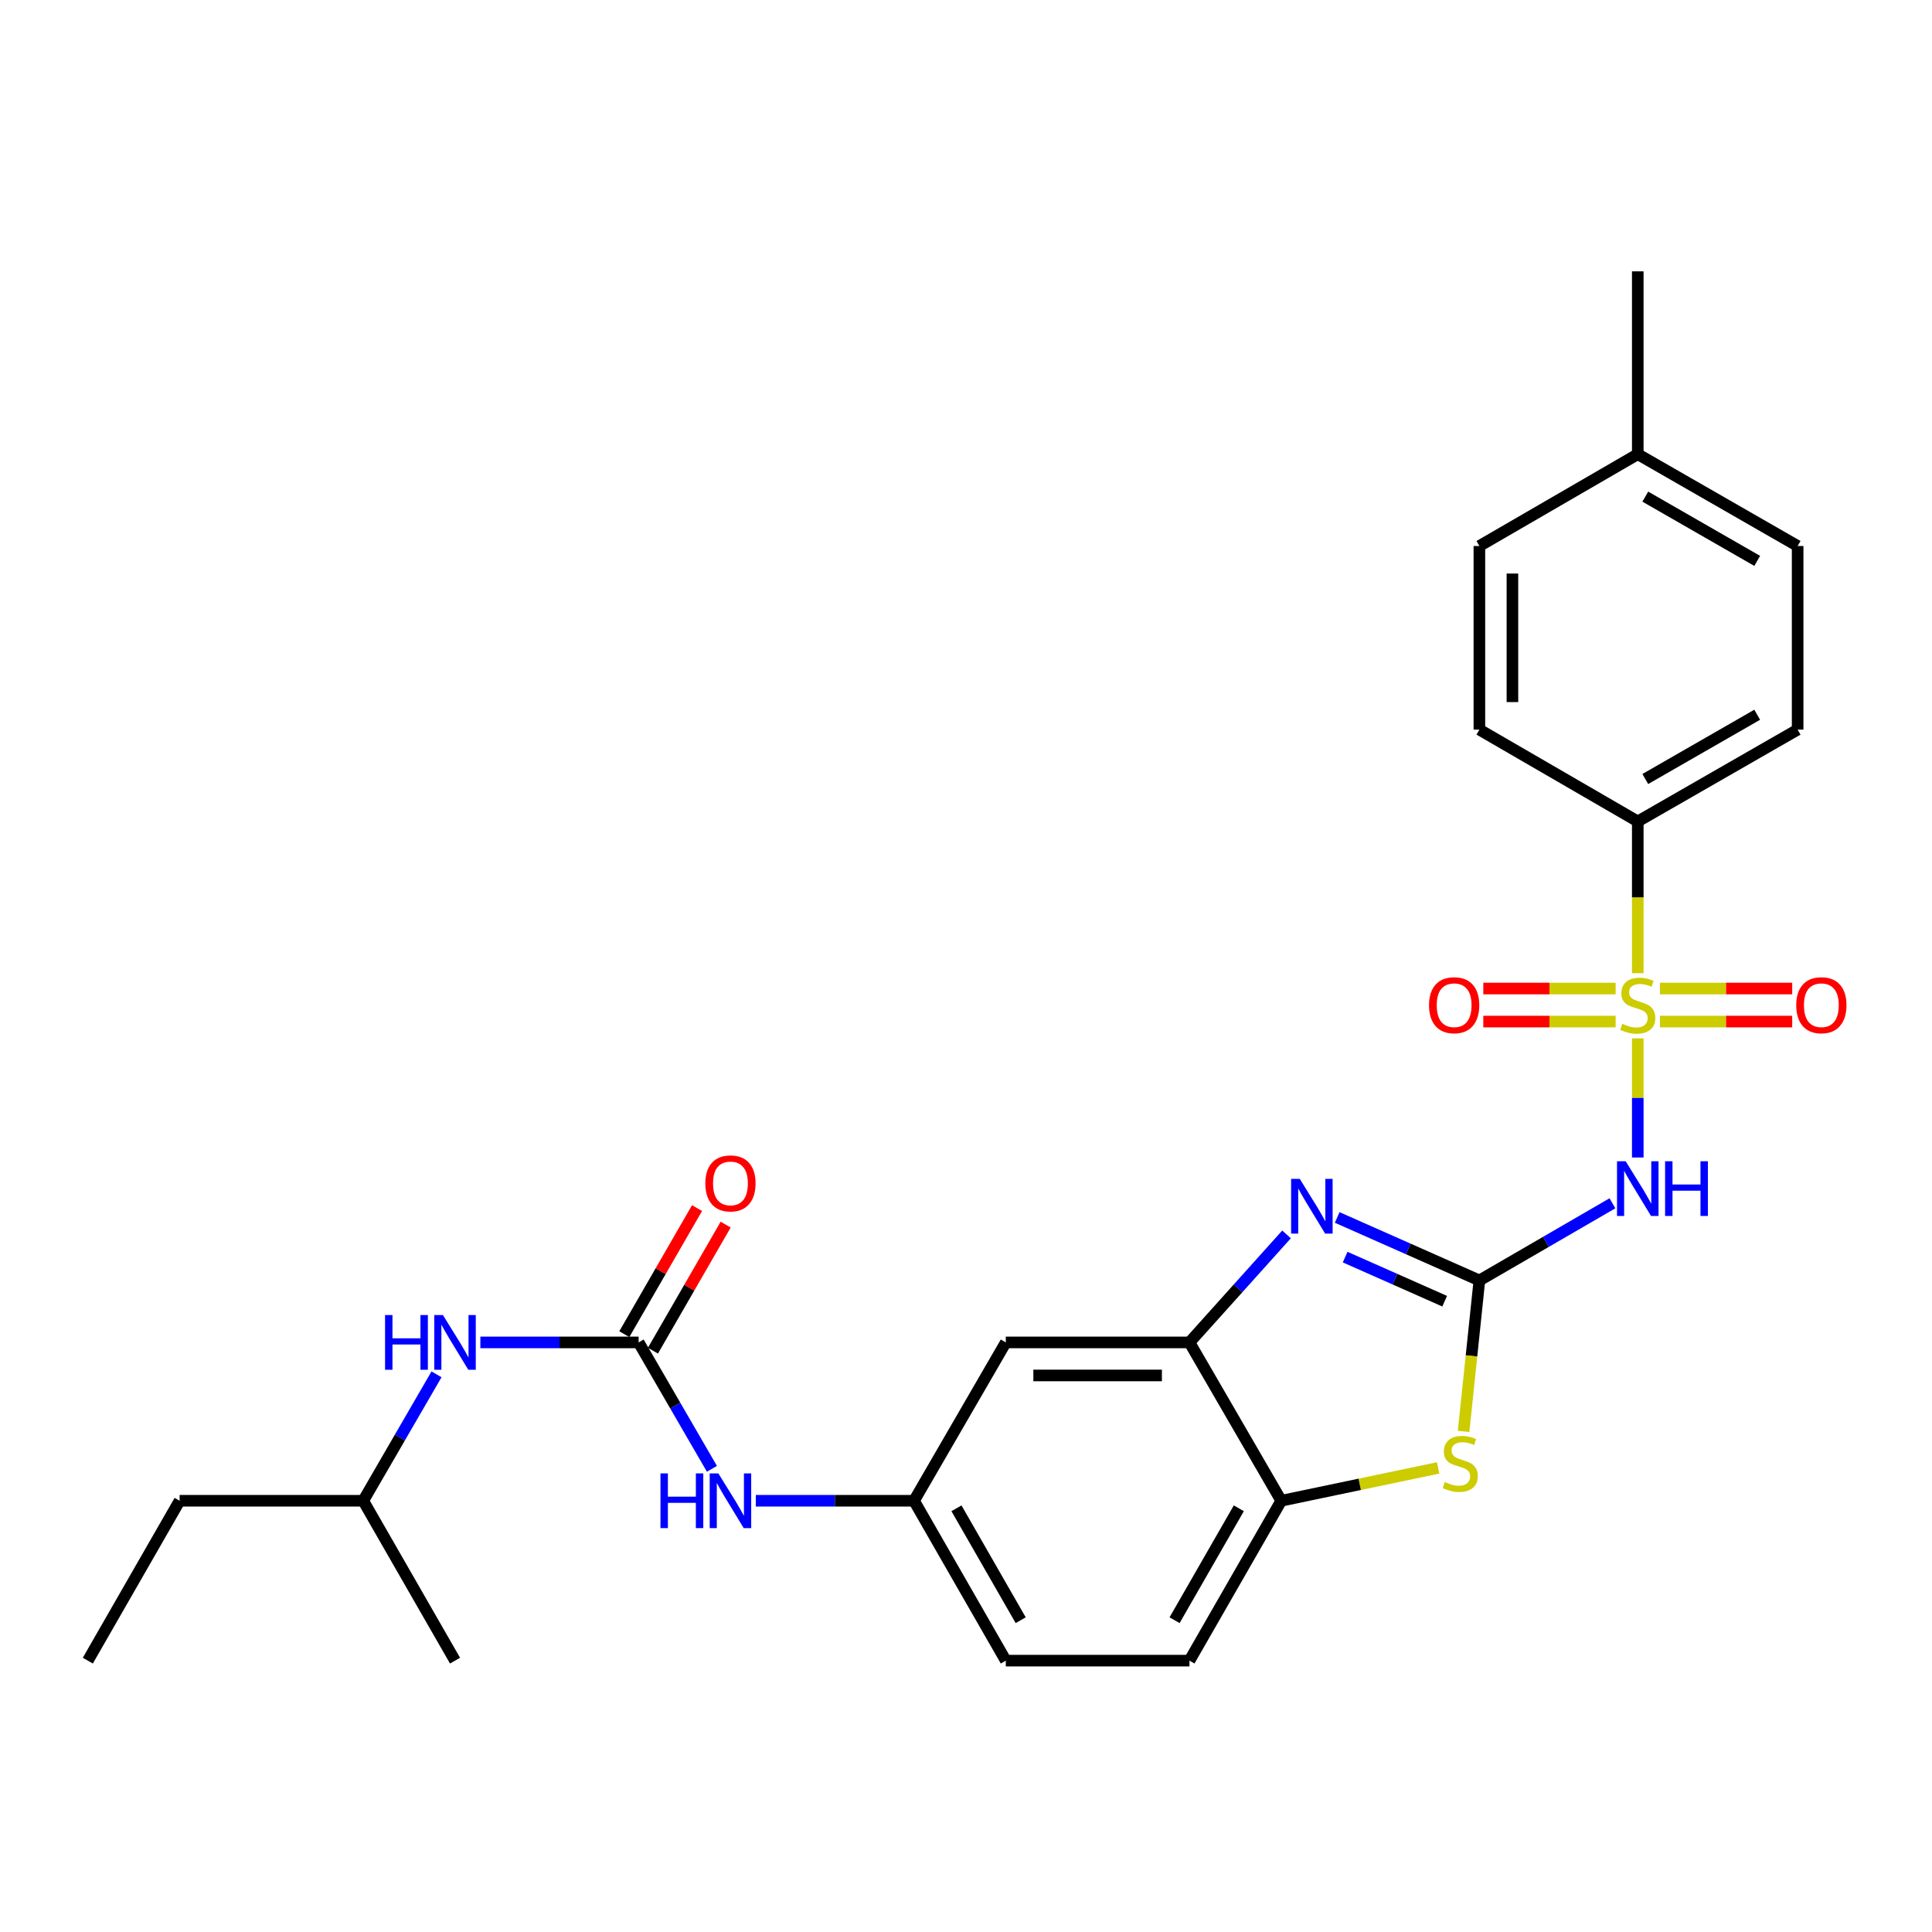 <?xml version='1.0' encoding='iso-8859-1'?>
<svg version='1.1' baseProfile='full'
              xmlns='http://www.w3.org/2000/svg'
                      xmlns:rdkit='http://www.rdkit.org/xml'
                      xmlns:xlink='http://www.w3.org/1999/xlink'
                  xml:space='preserve'
width='1000px' height='1000px' viewBox='0 0 1000 1000'>
<!-- END OF HEADER -->
<rect style='opacity:1.0;fill:#FFFFFF;stroke:none' width='1000' height='1000' x='0' y='0'> </rect>
<path class='bond-1' d='M 847.706,537.469 L 847.706,568.292' style='fill:none;fill-rule:evenodd;stroke:#CCCC00;stroke-width:6px;stroke-linecap:butt;stroke-linejoin:miter;stroke-opacity:1' />
<path class='bond-1' d='M 847.706,568.292 L 847.706,599.115' style='fill:none;fill-rule:evenodd;stroke:#0000FF;stroke-width:6px;stroke-linecap:butt;stroke-linejoin:miter;stroke-opacity:1' />
<path class='bond-7' d='M 847.706,503.718 L 847.706,464.445' style='fill:none;fill-rule:evenodd;stroke:#CCCC00;stroke-width:6px;stroke-linecap:butt;stroke-linejoin:miter;stroke-opacity:1' />
<path class='bond-7' d='M 847.706,464.445 L 847.706,425.172' style='fill:none;fill-rule:evenodd;stroke:#000000;stroke-width:6px;stroke-linecap:butt;stroke-linejoin:miter;stroke-opacity:1' />
<path class='bond-9' d='M 836.25,511.663 L 802.001,511.663' style='fill:none;fill-rule:evenodd;stroke:#CCCC00;stroke-width:6px;stroke-linecap:butt;stroke-linejoin:miter;stroke-opacity:1' />
<path class='bond-9' d='M 802.001,511.663 L 767.753,511.663' style='fill:none;fill-rule:evenodd;stroke:#FF0000;stroke-width:6px;stroke-linecap:butt;stroke-linejoin:miter;stroke-opacity:1' />
<path class='bond-9' d='M 836.25,528.766 L 802.001,528.766' style='fill:none;fill-rule:evenodd;stroke:#CCCC00;stroke-width:6px;stroke-linecap:butt;stroke-linejoin:miter;stroke-opacity:1' />
<path class='bond-9' d='M 802.001,528.766 L 767.753,528.766' style='fill:none;fill-rule:evenodd;stroke:#FF0000;stroke-width:6px;stroke-linecap:butt;stroke-linejoin:miter;stroke-opacity:1' />
<path class='bond-10' d='M 859.161,528.766 L 893.401,528.766' style='fill:none;fill-rule:evenodd;stroke:#CCCC00;stroke-width:6px;stroke-linecap:butt;stroke-linejoin:miter;stroke-opacity:1' />
<path class='bond-10' d='M 893.401,528.766 L 927.64,528.766' style='fill:none;fill-rule:evenodd;stroke:#FF0000;stroke-width:6px;stroke-linecap:butt;stroke-linejoin:miter;stroke-opacity:1' />
<path class='bond-10' d='M 859.161,511.663 L 893.401,511.663' style='fill:none;fill-rule:evenodd;stroke:#CCCC00;stroke-width:6px;stroke-linecap:butt;stroke-linejoin:miter;stroke-opacity:1' />
<path class='bond-10' d='M 893.401,511.663 L 927.64,511.663' style='fill:none;fill-rule:evenodd;stroke:#FF0000;stroke-width:6px;stroke-linecap:butt;stroke-linejoin:miter;stroke-opacity:1' />
<path class='bond-0' d='M 765.728,662.754 L 800.162,642.787' style='fill:none;fill-rule:evenodd;stroke:#000000;stroke-width:6px;stroke-linecap:butt;stroke-linejoin:miter;stroke-opacity:1' />
<path class='bond-0' d='M 800.162,642.787 L 834.597,622.82' style='fill:none;fill-rule:evenodd;stroke:#0000FF;stroke-width:6px;stroke-linecap:butt;stroke-linejoin:miter;stroke-opacity:1' />
<path class='bond-2' d='M 765.728,662.754 L 728.928,646.451' style='fill:none;fill-rule:evenodd;stroke:#000000;stroke-width:6px;stroke-linecap:butt;stroke-linejoin:miter;stroke-opacity:1' />
<path class='bond-2' d='M 728.928,646.451 L 692.129,630.149' style='fill:none;fill-rule:evenodd;stroke:#0000FF;stroke-width:6px;stroke-linecap:butt;stroke-linejoin:miter;stroke-opacity:1' />
<path class='bond-2' d='M 747.76,673.5 L 722.001,662.088' style='fill:none;fill-rule:evenodd;stroke:#000000;stroke-width:6px;stroke-linecap:butt;stroke-linejoin:miter;stroke-opacity:1' />
<path class='bond-2' d='M 722.001,662.088 L 696.241,650.676' style='fill:none;fill-rule:evenodd;stroke:#0000FF;stroke-width:6px;stroke-linecap:butt;stroke-linejoin:miter;stroke-opacity:1' />
<path class='bond-3' d='M 765.728,662.754 L 761.64,701.822' style='fill:none;fill-rule:evenodd;stroke:#000000;stroke-width:6px;stroke-linecap:butt;stroke-linejoin:miter;stroke-opacity:1' />
<path class='bond-3' d='M 761.64,701.822 L 757.553,740.89' style='fill:none;fill-rule:evenodd;stroke:#CCCC00;stroke-width:6px;stroke-linecap:butt;stroke-linejoin:miter;stroke-opacity:1' />
<path class='bond-4' d='M 665.908,638.926 L 640.785,666.879' style='fill:none;fill-rule:evenodd;stroke:#0000FF;stroke-width:6px;stroke-linecap:butt;stroke-linejoin:miter;stroke-opacity:1' />
<path class='bond-4' d='M 640.785,666.879 L 615.662,694.831' style='fill:none;fill-rule:evenodd;stroke:#000000;stroke-width:6px;stroke-linecap:butt;stroke-linejoin:miter;stroke-opacity:1' />
<path class='bond-6' d='M 744.38,759.785 L 703.775,768.288' style='fill:none;fill-rule:evenodd;stroke:#CCCC00;stroke-width:6px;stroke-linecap:butt;stroke-linejoin:miter;stroke-opacity:1' />
<path class='bond-6' d='M 703.775,768.288 L 663.169,776.79' style='fill:none;fill-rule:evenodd;stroke:#000000;stroke-width:6px;stroke-linecap:butt;stroke-linejoin:miter;stroke-opacity:1' />
<path class='bond-8' d='M 615.662,694.831 L 520.601,694.831' style='fill:none;fill-rule:evenodd;stroke:#000000;stroke-width:6px;stroke-linecap:butt;stroke-linejoin:miter;stroke-opacity:1' />
<path class='bond-8' d='M 601.403,711.934 L 534.86,711.934' style='fill:none;fill-rule:evenodd;stroke:#000000;stroke-width:6px;stroke-linecap:butt;stroke-linejoin:miter;stroke-opacity:1' />
<path class='bond-28' d='M 615.662,694.831 L 663.169,776.79' style='fill:none;fill-rule:evenodd;stroke:#000000;stroke-width:6px;stroke-linecap:butt;stroke-linejoin:miter;stroke-opacity:1' />
<path class='bond-5' d='M 330.554,694.831 L 349.524,727.546' style='fill:none;fill-rule:evenodd;stroke:#000000;stroke-width:6px;stroke-linecap:butt;stroke-linejoin:miter;stroke-opacity:1' />
<path class='bond-5' d='M 349.524,727.546 L 368.495,760.262' style='fill:none;fill-rule:evenodd;stroke:#0000FF;stroke-width:6px;stroke-linecap:butt;stroke-linejoin:miter;stroke-opacity:1' />
<path class='bond-12' d='M 330.554,694.831 L 289.595,694.831' style='fill:none;fill-rule:evenodd;stroke:#000000;stroke-width:6px;stroke-linecap:butt;stroke-linejoin:miter;stroke-opacity:1' />
<path class='bond-12' d='M 289.595,694.831 L 248.636,694.831' style='fill:none;fill-rule:evenodd;stroke:#0000FF;stroke-width:6px;stroke-linecap:butt;stroke-linejoin:miter;stroke-opacity:1' />
<path class='bond-14' d='M 337.961,699.104 L 356.781,666.48' style='fill:none;fill-rule:evenodd;stroke:#000000;stroke-width:6px;stroke-linecap:butt;stroke-linejoin:miter;stroke-opacity:1' />
<path class='bond-14' d='M 356.781,666.48 L 375.601,633.855' style='fill:none;fill-rule:evenodd;stroke:#FF0000;stroke-width:6px;stroke-linecap:butt;stroke-linejoin:miter;stroke-opacity:1' />
<path class='bond-14' d='M 323.147,690.558 L 341.966,657.934' style='fill:none;fill-rule:evenodd;stroke:#000000;stroke-width:6px;stroke-linecap:butt;stroke-linejoin:miter;stroke-opacity:1' />
<path class='bond-14' d='M 341.966,657.934 L 360.786,625.309' style='fill:none;fill-rule:evenodd;stroke:#FF0000;stroke-width:6px;stroke-linecap:butt;stroke-linejoin:miter;stroke-opacity:1' />
<path class='bond-15' d='M 663.169,776.79 L 615.662,859.547' style='fill:none;fill-rule:evenodd;stroke:#000000;stroke-width:6px;stroke-linecap:butt;stroke-linejoin:miter;stroke-opacity:1' />
<path class='bond-15' d='M 641.211,780.689 L 607.956,838.619' style='fill:none;fill-rule:evenodd;stroke:#000000;stroke-width:6px;stroke-linecap:butt;stroke-linejoin:miter;stroke-opacity:1' />
<path class='bond-16' d='M 847.706,425.172 L 930.453,377.655' style='fill:none;fill-rule:evenodd;stroke:#000000;stroke-width:6px;stroke-linecap:butt;stroke-linejoin:miter;stroke-opacity:1' />
<path class='bond-16' d='M 851.601,403.213 L 909.525,369.951' style='fill:none;fill-rule:evenodd;stroke:#000000;stroke-width:6px;stroke-linecap:butt;stroke-linejoin:miter;stroke-opacity:1' />
<path class='bond-17' d='M 847.706,425.172 L 765.728,377.655' style='fill:none;fill-rule:evenodd;stroke:#000000;stroke-width:6px;stroke-linecap:butt;stroke-linejoin:miter;stroke-opacity:1' />
<path class='bond-13' d='M 520.601,694.831 L 473.103,776.79' style='fill:none;fill-rule:evenodd;stroke:#000000;stroke-width:6px;stroke-linecap:butt;stroke-linejoin:miter;stroke-opacity:1' />
<path class='bond-11' d='M 391.195,776.79 L 432.149,776.79' style='fill:none;fill-rule:evenodd;stroke:#0000FF;stroke-width:6px;stroke-linecap:butt;stroke-linejoin:miter;stroke-opacity:1' />
<path class='bond-11' d='M 432.149,776.79 L 473.103,776.79' style='fill:none;fill-rule:evenodd;stroke:#000000;stroke-width:6px;stroke-linecap:butt;stroke-linejoin:miter;stroke-opacity:1' />
<path class='bond-22' d='M 225.938,711.359 L 206.971,744.075' style='fill:none;fill-rule:evenodd;stroke:#0000FF;stroke-width:6px;stroke-linecap:butt;stroke-linejoin:miter;stroke-opacity:1' />
<path class='bond-22' d='M 206.971,744.075 L 188.004,776.79' style='fill:none;fill-rule:evenodd;stroke:#000000;stroke-width:6px;stroke-linecap:butt;stroke-linejoin:miter;stroke-opacity:1' />
<path class='bond-29' d='M 473.103,776.79 L 520.601,859.547' style='fill:none;fill-rule:evenodd;stroke:#000000;stroke-width:6px;stroke-linecap:butt;stroke-linejoin:miter;stroke-opacity:1' />
<path class='bond-29' d='M 495.061,780.69 L 528.309,838.621' style='fill:none;fill-rule:evenodd;stroke:#000000;stroke-width:6px;stroke-linecap:butt;stroke-linejoin:miter;stroke-opacity:1' />
<path class='bond-18' d='M 615.662,859.547 L 520.601,859.547' style='fill:none;fill-rule:evenodd;stroke:#000000;stroke-width:6px;stroke-linecap:butt;stroke-linejoin:miter;stroke-opacity:1' />
<path class='bond-19' d='M 930.453,377.655 L 930.453,282.613' style='fill:none;fill-rule:evenodd;stroke:#000000;stroke-width:6px;stroke-linecap:butt;stroke-linejoin:miter;stroke-opacity:1' />
<path class='bond-20' d='M 765.728,377.655 L 765.728,282.613' style='fill:none;fill-rule:evenodd;stroke:#000000;stroke-width:6px;stroke-linecap:butt;stroke-linejoin:miter;stroke-opacity:1' />
<path class='bond-20' d='M 782.83,363.399 L 782.83,296.869' style='fill:none;fill-rule:evenodd;stroke:#000000;stroke-width:6px;stroke-linecap:butt;stroke-linejoin:miter;stroke-opacity:1' />
<path class='bond-27' d='M 930.453,282.613 L 847.706,235.096' style='fill:none;fill-rule:evenodd;stroke:#000000;stroke-width:6px;stroke-linecap:butt;stroke-linejoin:miter;stroke-opacity:1' />
<path class='bond-27' d='M 909.525,290.316 L 851.601,257.055' style='fill:none;fill-rule:evenodd;stroke:#000000;stroke-width:6px;stroke-linecap:butt;stroke-linejoin:miter;stroke-opacity:1' />
<path class='bond-21' d='M 765.728,282.613 L 847.706,235.096' style='fill:none;fill-rule:evenodd;stroke:#000000;stroke-width:6px;stroke-linecap:butt;stroke-linejoin:miter;stroke-opacity:1' />
<path class='bond-23' d='M 847.706,235.096 L 847.706,140.453' style='fill:none;fill-rule:evenodd;stroke:#000000;stroke-width:6px;stroke-linecap:butt;stroke-linejoin:miter;stroke-opacity:1' />
<path class='bond-24' d='M 188.004,776.79 L 92.971,776.79' style='fill:none;fill-rule:evenodd;stroke:#000000;stroke-width:6px;stroke-linecap:butt;stroke-linejoin:miter;stroke-opacity:1' />
<path class='bond-25' d='M 188.004,776.79 L 235.521,859.547' style='fill:none;fill-rule:evenodd;stroke:#000000;stroke-width:6px;stroke-linecap:butt;stroke-linejoin:miter;stroke-opacity:1' />
<path class='bond-26' d='M 92.971,776.79 L 45.455,859.547' style='fill:none;fill-rule:evenodd;stroke:#000000;stroke-width:6px;stroke-linecap:butt;stroke-linejoin:miter;stroke-opacity:1' />
<path  class='atom-0' d='M 839.706 529.934
Q 840.026 530.054, 841.346 530.614
Q 842.666 531.174, 844.106 531.534
Q 845.586 531.854, 847.026 531.854
Q 849.706 531.854, 851.266 530.574
Q 852.826 529.254, 852.826 526.974
Q 852.826 525.414, 852.026 524.454
Q 851.266 523.494, 850.066 522.974
Q 848.866 522.454, 846.866 521.854
Q 844.346 521.094, 842.826 520.374
Q 841.346 519.654, 840.266 518.134
Q 839.226 516.614, 839.226 514.054
Q 839.226 510.494, 841.626 508.294
Q 844.066 506.094, 848.866 506.094
Q 852.146 506.094, 855.866 507.654
L 854.946 510.734
Q 851.546 509.334, 848.986 509.334
Q 846.226 509.334, 844.706 510.494
Q 843.186 511.614, 843.226 513.574
Q 843.226 515.094, 843.986 516.014
Q 844.786 516.934, 845.906 517.454
Q 847.066 517.974, 848.986 518.574
Q 851.546 519.374, 853.066 520.174
Q 854.586 520.974, 855.666 522.614
Q 856.786 524.214, 856.786 526.974
Q 856.786 530.894, 854.146 533.014
Q 851.546 535.094, 847.186 535.094
Q 844.666 535.094, 842.746 534.534
Q 840.866 534.014, 838.626 533.094
L 839.706 529.934
' fill='#CCCC00'/>
<path  class='atom-2' d='M 841.446 601.059
L 850.726 616.059
Q 851.646 617.539, 853.126 620.219
Q 854.606 622.899, 854.686 623.059
L 854.686 601.059
L 858.446 601.059
L 858.446 629.379
L 854.566 629.379
L 844.606 612.979
Q 843.446 611.059, 842.206 608.859
Q 841.006 606.659, 840.646 605.979
L 840.646 629.379
L 836.966 629.379
L 836.966 601.059
L 841.446 601.059
' fill='#0000FF'/>
<path  class='atom-2' d='M 861.846 601.059
L 865.686 601.059
L 865.686 613.099
L 880.166 613.099
L 880.166 601.059
L 884.006 601.059
L 884.006 629.379
L 880.166 629.379
L 880.166 616.299
L 865.686 616.299
L 865.686 629.379
L 861.846 629.379
L 861.846 601.059
' fill='#0000FF'/>
<path  class='atom-3' d='M 672.758 610.18
L 682.038 625.18
Q 682.958 626.66, 684.438 629.34
Q 685.918 632.02, 685.998 632.18
L 685.998 610.18
L 689.758 610.18
L 689.758 638.5
L 685.878 638.5
L 675.918 622.1
Q 674.758 620.18, 673.518 617.98
Q 672.318 615.78, 671.958 615.1
L 671.958 638.5
L 668.278 638.5
L 668.278 610.18
L 672.758 610.18
' fill='#0000FF'/>
<path  class='atom-4' d='M 747.827 767.108
Q 748.147 767.228, 749.467 767.788
Q 750.787 768.348, 752.227 768.708
Q 753.707 769.028, 755.147 769.028
Q 757.827 769.028, 759.387 767.748
Q 760.947 766.428, 760.947 764.148
Q 760.947 762.588, 760.147 761.628
Q 759.387 760.668, 758.187 760.148
Q 756.987 759.628, 754.987 759.028
Q 752.467 758.268, 750.947 757.548
Q 749.467 756.828, 748.387 755.308
Q 747.347 753.788, 747.347 751.228
Q 747.347 747.668, 749.747 745.468
Q 752.187 743.268, 756.987 743.268
Q 760.267 743.268, 763.987 744.828
L 763.067 747.908
Q 759.667 746.508, 757.107 746.508
Q 754.347 746.508, 752.827 747.668
Q 751.307 748.788, 751.347 750.748
Q 751.347 752.268, 752.107 753.188
Q 752.907 754.108, 754.027 754.628
Q 755.187 755.148, 757.107 755.748
Q 759.667 756.548, 761.187 757.348
Q 762.707 758.148, 763.787 759.788
Q 764.907 761.388, 764.907 764.148
Q 764.907 768.068, 762.267 770.188
Q 759.667 772.268, 755.307 772.268
Q 752.787 772.268, 750.867 771.708
Q 748.987 771.188, 746.747 770.268
L 747.827 767.108
' fill='#CCCC00'/>
<path  class='atom-10' d='M 739.663 520.294
Q 739.663 513.494, 743.023 509.694
Q 746.383 505.894, 752.663 505.894
Q 758.943 505.894, 762.303 509.694
Q 765.663 513.494, 765.663 520.294
Q 765.663 527.174, 762.263 531.094
Q 758.863 534.974, 752.663 534.974
Q 746.423 534.974, 743.023 531.094
Q 739.663 527.214, 739.663 520.294
M 752.663 531.774
Q 756.983 531.774, 759.303 528.894
Q 761.663 525.974, 761.663 520.294
Q 761.663 514.734, 759.303 511.934
Q 756.983 509.094, 752.663 509.094
Q 748.343 509.094, 745.983 511.894
Q 743.663 514.694, 743.663 520.294
Q 743.663 526.014, 745.983 528.894
Q 748.343 531.774, 752.663 531.774
' fill='#FF0000'/>
<path  class='atom-11' d='M 929.729 520.294
Q 929.729 513.494, 933.089 509.694
Q 936.449 505.894, 942.729 505.894
Q 949.009 505.894, 952.369 509.694
Q 955.729 513.494, 955.729 520.294
Q 955.729 527.174, 952.329 531.094
Q 948.929 534.974, 942.729 534.974
Q 936.489 534.974, 933.089 531.094
Q 929.729 527.214, 929.729 520.294
M 942.729 531.774
Q 947.049 531.774, 949.369 528.894
Q 951.729 525.974, 951.729 520.294
Q 951.729 514.734, 949.369 511.934
Q 947.049 509.094, 942.729 509.094
Q 938.409 509.094, 936.049 511.894
Q 933.729 514.694, 933.729 520.294
Q 933.729 526.014, 936.049 528.894
Q 938.409 531.774, 942.729 531.774
' fill='#FF0000'/>
<path  class='atom-12' d='M 341.86 762.63
L 345.7 762.63
L 345.7 774.67
L 360.18 774.67
L 360.18 762.63
L 364.02 762.63
L 364.02 790.95
L 360.18 790.95
L 360.18 777.87
L 345.7 777.87
L 345.7 790.95
L 341.86 790.95
L 341.86 762.63
' fill='#0000FF'/>
<path  class='atom-12' d='M 371.82 762.63
L 381.1 777.63
Q 382.02 779.11, 383.5 781.79
Q 384.98 784.47, 385.06 784.63
L 385.06 762.63
L 388.82 762.63
L 388.82 790.95
L 384.94 790.95
L 374.98 774.55
Q 373.82 772.63, 372.58 770.43
Q 371.38 768.23, 371.02 767.55
L 371.02 790.95
L 367.34 790.95
L 367.34 762.63
L 371.82 762.63
' fill='#0000FF'/>
<path  class='atom-13' d='M 199.301 680.671
L 203.141 680.671
L 203.141 692.711
L 217.621 692.711
L 217.621 680.671
L 221.461 680.671
L 221.461 708.991
L 217.621 708.991
L 217.621 695.911
L 203.141 695.911
L 203.141 708.991
L 199.301 708.991
L 199.301 680.671
' fill='#0000FF'/>
<path  class='atom-13' d='M 229.261 680.671
L 238.541 695.671
Q 239.461 697.151, 240.941 699.831
Q 242.421 702.511, 242.501 702.671
L 242.501 680.671
L 246.261 680.671
L 246.261 708.991
L 242.381 708.991
L 232.421 692.591
Q 231.261 690.671, 230.021 688.471
Q 228.821 686.271, 228.461 685.591
L 228.461 708.991
L 224.781 708.991
L 224.781 680.671
L 229.261 680.671
' fill='#0000FF'/>
<path  class='atom-15' d='M 365.08 612.524
Q 365.08 605.724, 368.44 601.924
Q 371.8 598.124, 378.08 598.124
Q 384.36 598.124, 387.72 601.924
Q 391.08 605.724, 391.08 612.524
Q 391.08 619.404, 387.68 623.324
Q 384.28 627.204, 378.08 627.204
Q 371.84 627.204, 368.44 623.324
Q 365.08 619.444, 365.08 612.524
M 378.08 624.004
Q 382.4 624.004, 384.72 621.124
Q 387.08 618.204, 387.08 612.524
Q 387.08 606.964, 384.72 604.164
Q 382.4 601.324, 378.08 601.324
Q 373.76 601.324, 371.4 604.124
Q 369.08 606.924, 369.08 612.524
Q 369.08 618.244, 371.4 621.124
Q 373.76 624.004, 378.08 624.004
' fill='#FF0000'/>
</svg>
